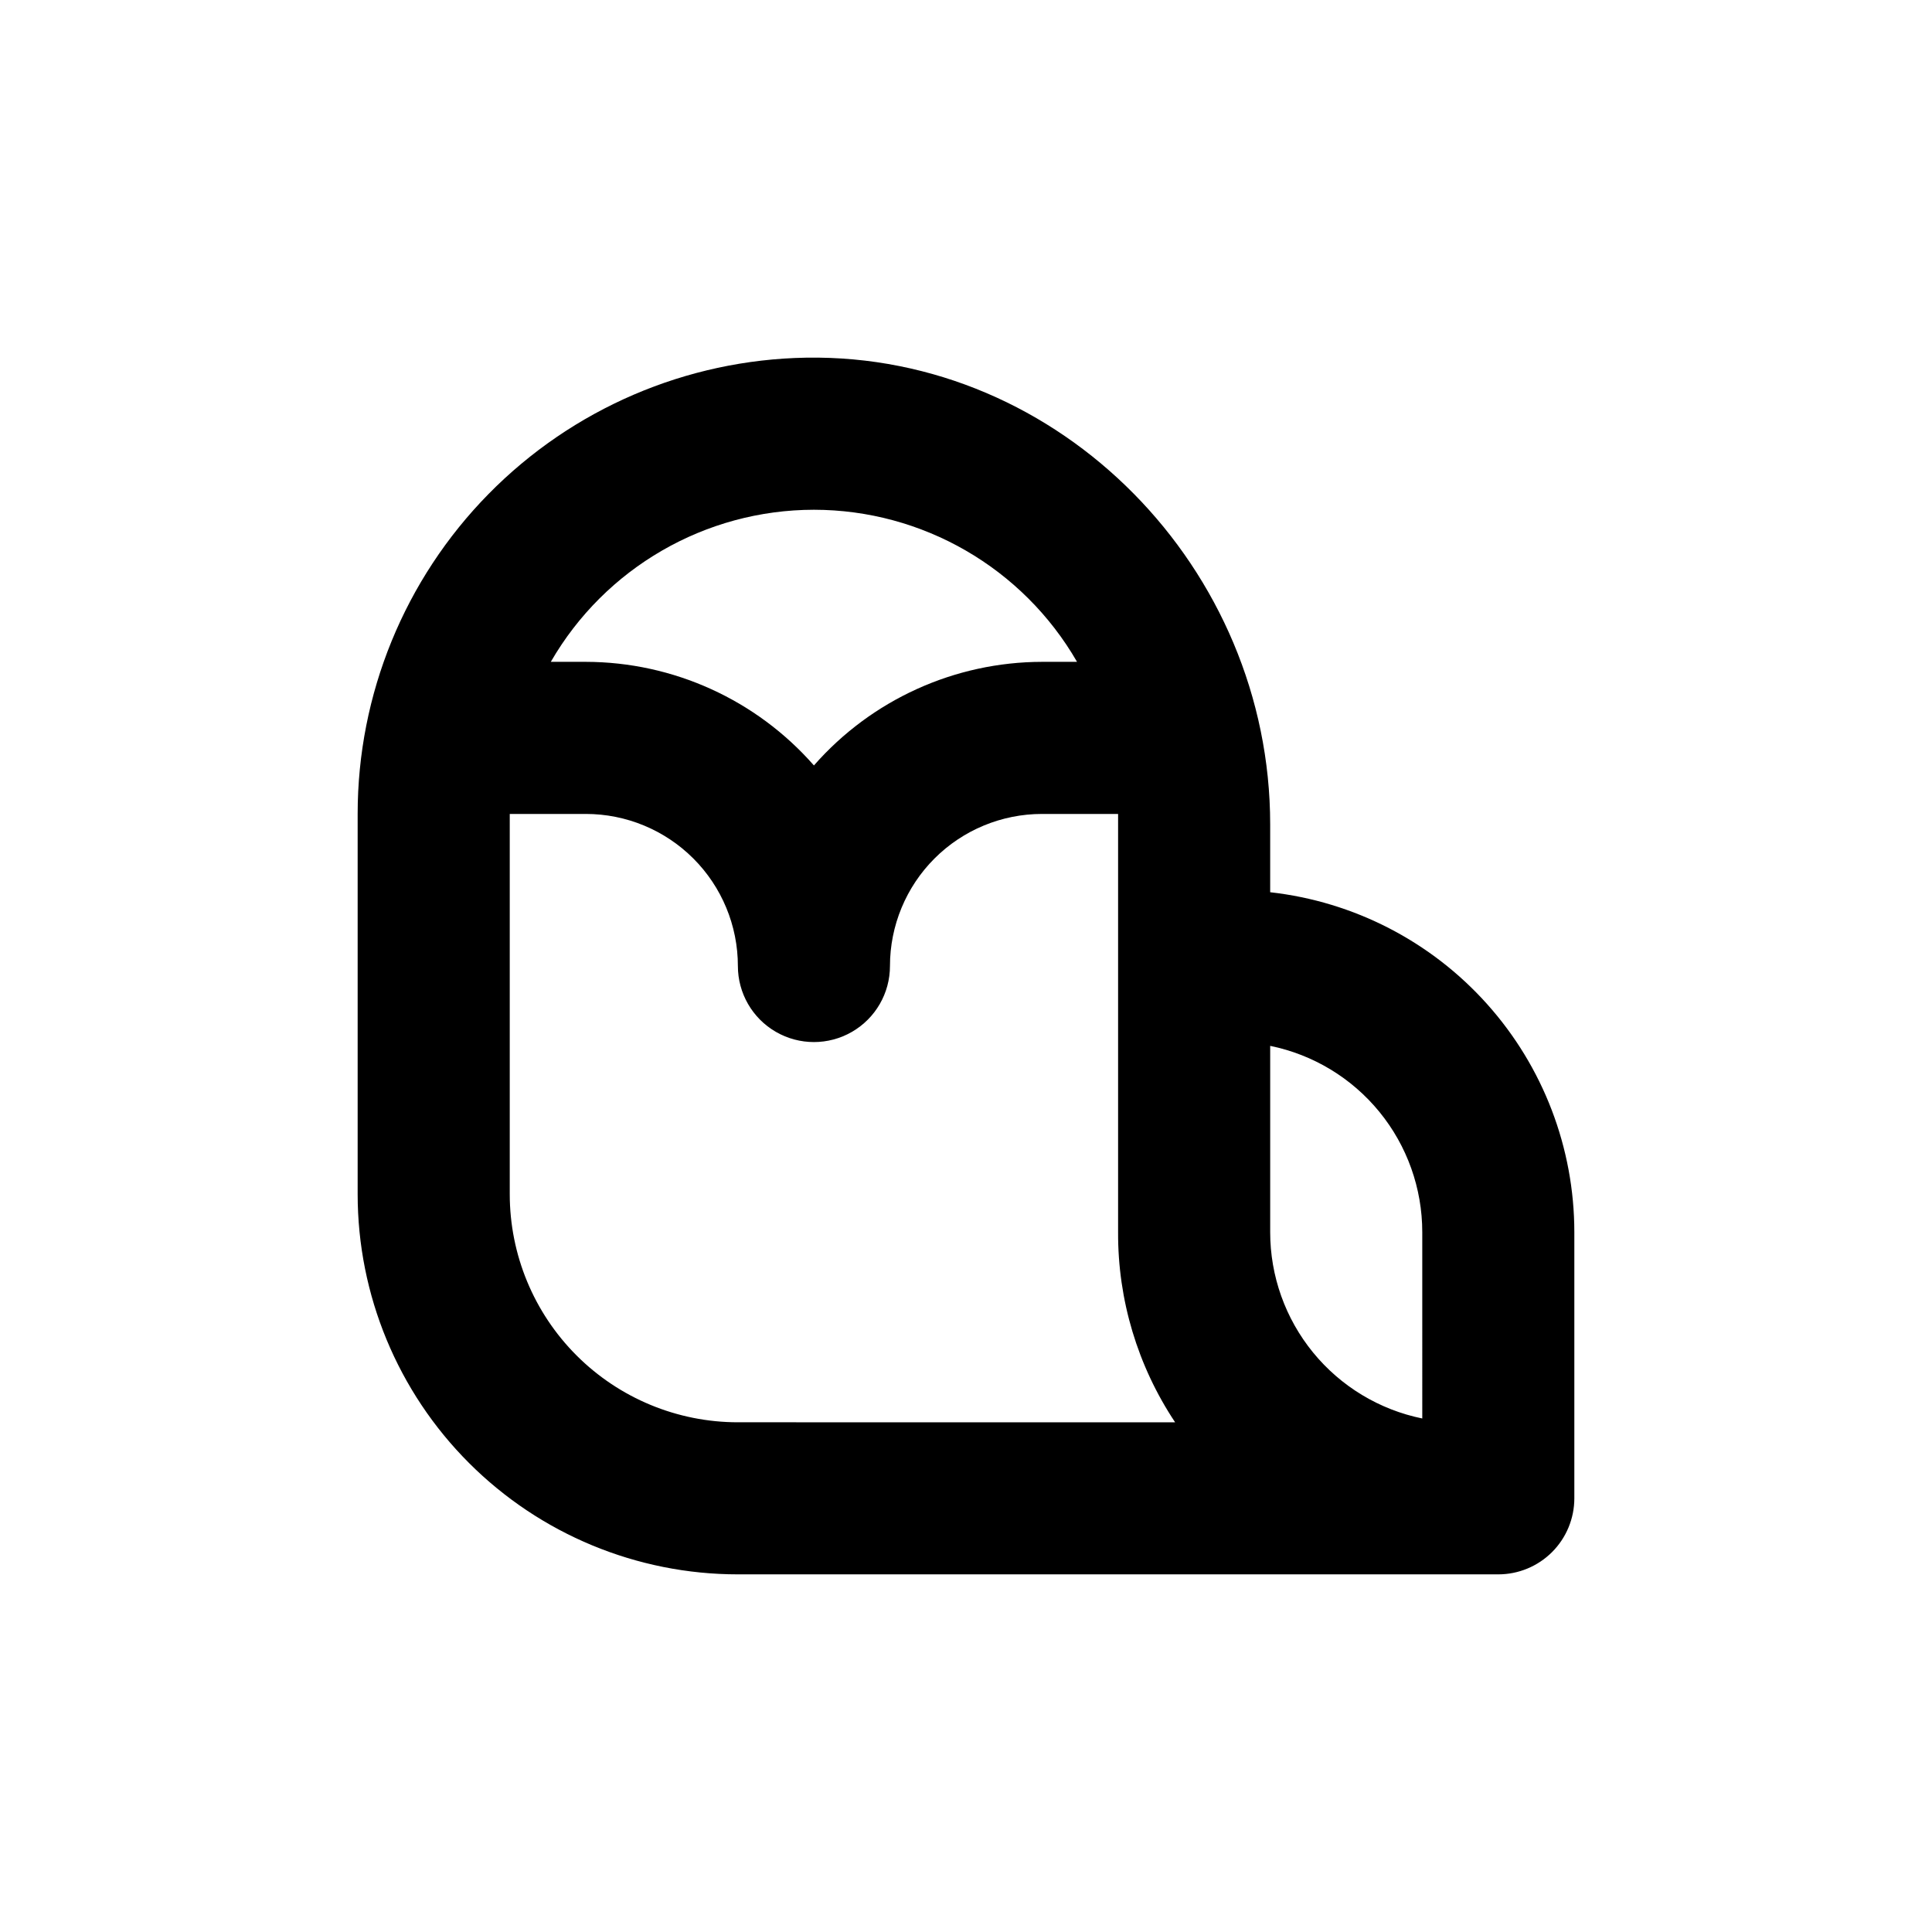 <?xml version="1.0" encoding="UTF-8"?>
<!-- Uploaded to: ICON Repo, www.iconrepo.com, Generator: ICON Repo Mixer Tools -->
<svg fill="#000000" width="800px" height="800px" version="1.1" viewBox="144 144 512 512" xmlns="http://www.w3.org/2000/svg">
 <path d="m480.61 380.45v-17.984c0-67.66-55.422-124.79-122.98-123.68-31.711 0.539-61.938 13.52-84.168 36.137-22.23 22.617-34.688 53.062-34.68 84.777v100.76c0 26.723 10.613 52.352 29.512 71.25 18.895 18.895 44.523 29.512 71.25 29.512h201.52c5.344 0 10.469-2.125 14.25-5.902 3.777-3.781 5.902-8.906 5.902-14.25v-70.535c-0.012-22.297-8.238-43.812-23.109-60.43-14.867-16.617-35.34-27.172-57.5-29.652zm-120.91-101.36c28.77 0.027 55.34 15.387 69.727 40.305h-9.27c-23.164 0.039-45.188 10.043-60.457 27.457-15.273-17.414-37.297-27.418-60.457-27.457h-9.273c14.387-24.918 40.961-40.277 69.73-40.305zm-20.152 241.83c-16.035 0-31.414-6.371-42.75-17.707-11.34-11.34-17.707-26.719-17.707-42.75v-100.76h20.152c10.688 0 20.941 4.246 28.5 11.805 7.559 7.559 11.805 17.809 11.805 28.5 0 7.199 3.84 13.852 10.074 17.449 6.234 3.602 13.918 3.602 20.152 0 6.234-3.598 10.078-10.25 10.078-17.449 0-10.691 4.246-20.941 11.805-28.5s17.809-11.805 28.5-11.805h20.152v110.84c-0.086 17.922 5.176 35.465 15.113 50.383zm181.37-1.008c-11.383-2.324-21.609-8.508-28.953-17.504s-11.355-20.258-11.352-31.871v-49.371c11.379 2.32 21.605 8.504 28.949 17.5 7.348 9 11.355 20.258 11.355 31.871z"/>
</svg>